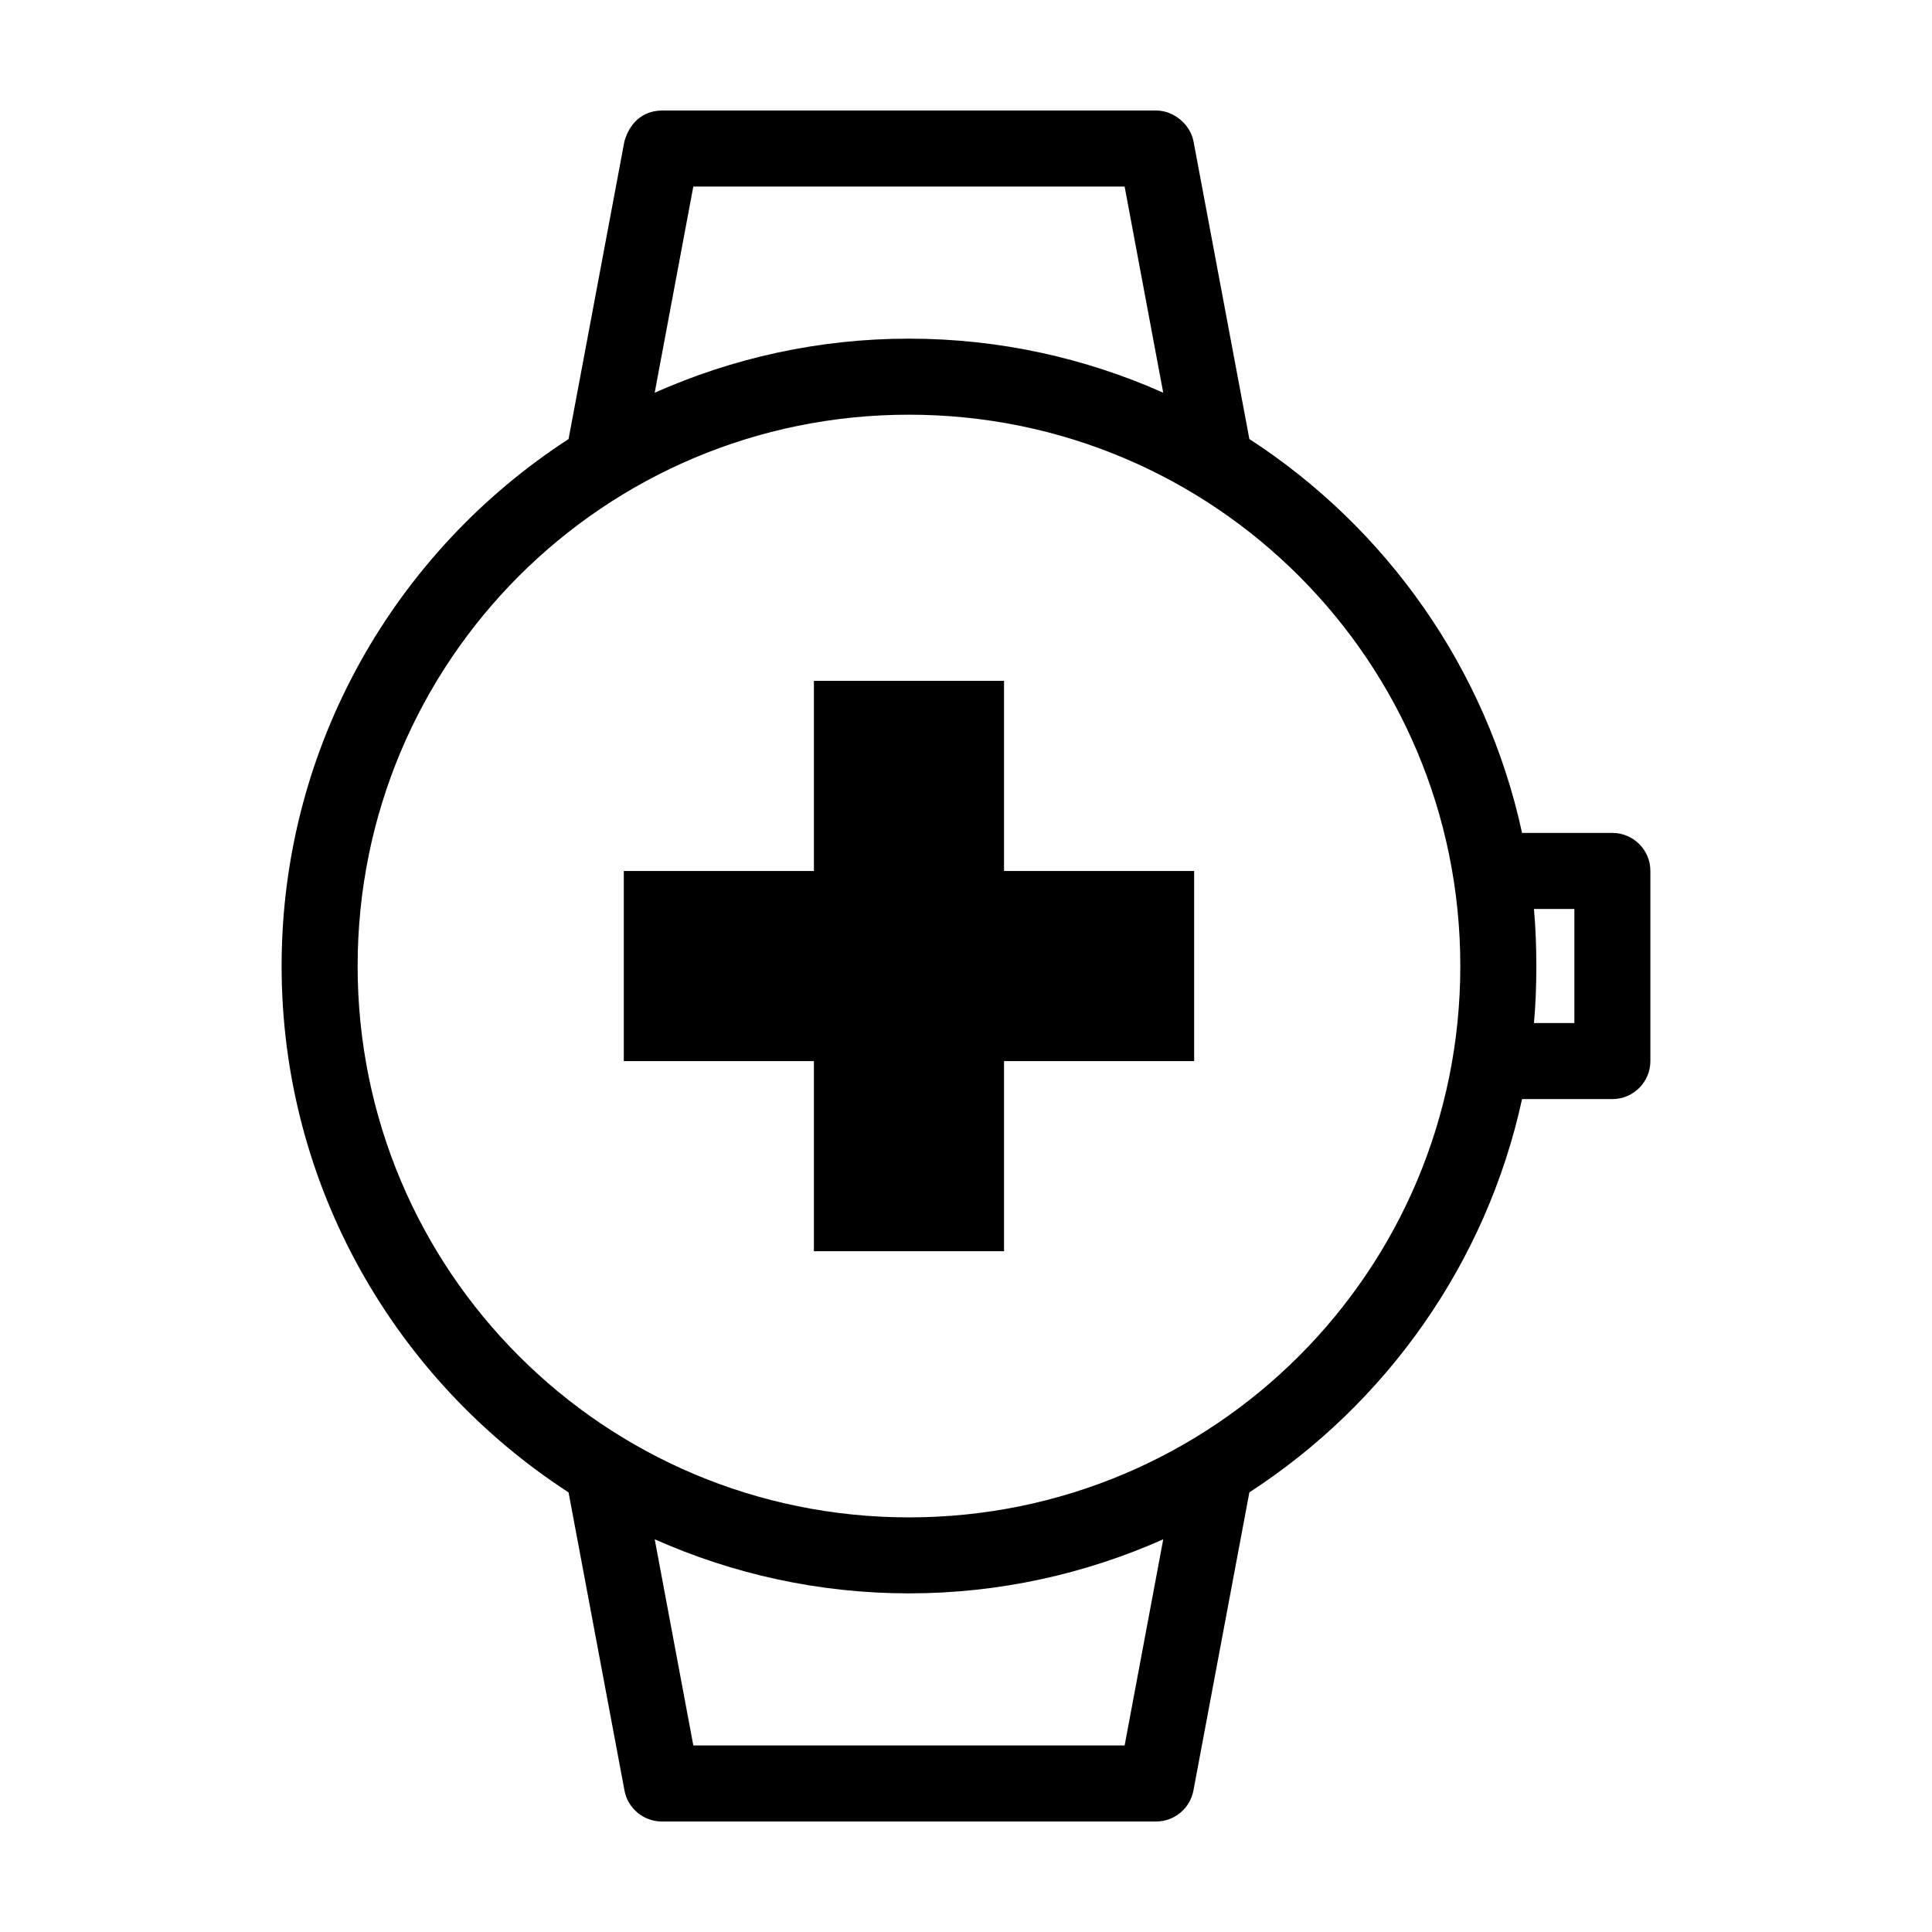 <?xml version="1.0" encoding="UTF-8"?>
<!-- Uploaded to: ICON Repo, www.iconrepo.com, Generator: ICON Repo Mixer Tools -->
<svg fill="#000000" width="800px" height="800px" version="1.1" viewBox="144 144 512 512" xmlns="http://www.w3.org/2000/svg">
 <path d="m319.39 173.29c-5.352 0.078-8.66 3.617-9.918 8.188l-14.801 78.879c-45.727 29.652-76.043 81.191-76.043 139.65 0 58.445 30.336 109.84 76.043 139.49l14.801 78.879-0.004-0.004c0.844 4.82 5.027 8.34 9.922 8.348h130.99-0.004c4.894-0.008 9.078-3.527 9.918-8.348l14.801-78.879c36.215-23.496 62.805-60.719 72.266-104.23h23.93v0.004c5.566 0 10.078-4.512 10.078-10.078v-50.383 0.004c0-5.566-4.512-10.074-10.078-10.078h-23.93c-9.434-43.582-35.996-80.859-72.266-104.38l-14.801-78.875c-0.875-4.566-5.269-8.195-9.918-8.188h-130.99zm8.344 20.152h114.3l10.234 54.633c-20.605-9.168-43.414-14.328-67.387-14.328-23.973 0-46.781 5.164-67.383 14.328zm57.152 60.457c80.809 0 146.11 65.293 146.11 146.11 0 80.809-65.293 146.11-146.11 146.11-80.809 0-146.11-65.293-146.11-146.11s65.293-146.11 146.11-146.11zm-25.191 70.535v50.383h-50.383v50.383h50.383v50.383h50.383v-50.383h50.383v-50.383h-50.383v-50.383zm190.82 60.457h10.707v30.23h-10.707c0.457-5.019 0.629-9.977 0.629-15.113 0-5.082-0.18-10.148-0.629-15.113zm-233.01 167.04c20.598 9.16 43.422 14.328 67.383 14.328 23.965 0 46.785-5.168 67.383-14.328l-10.234 54.633h-114.3l-10.234-54.633z"/>
</svg>